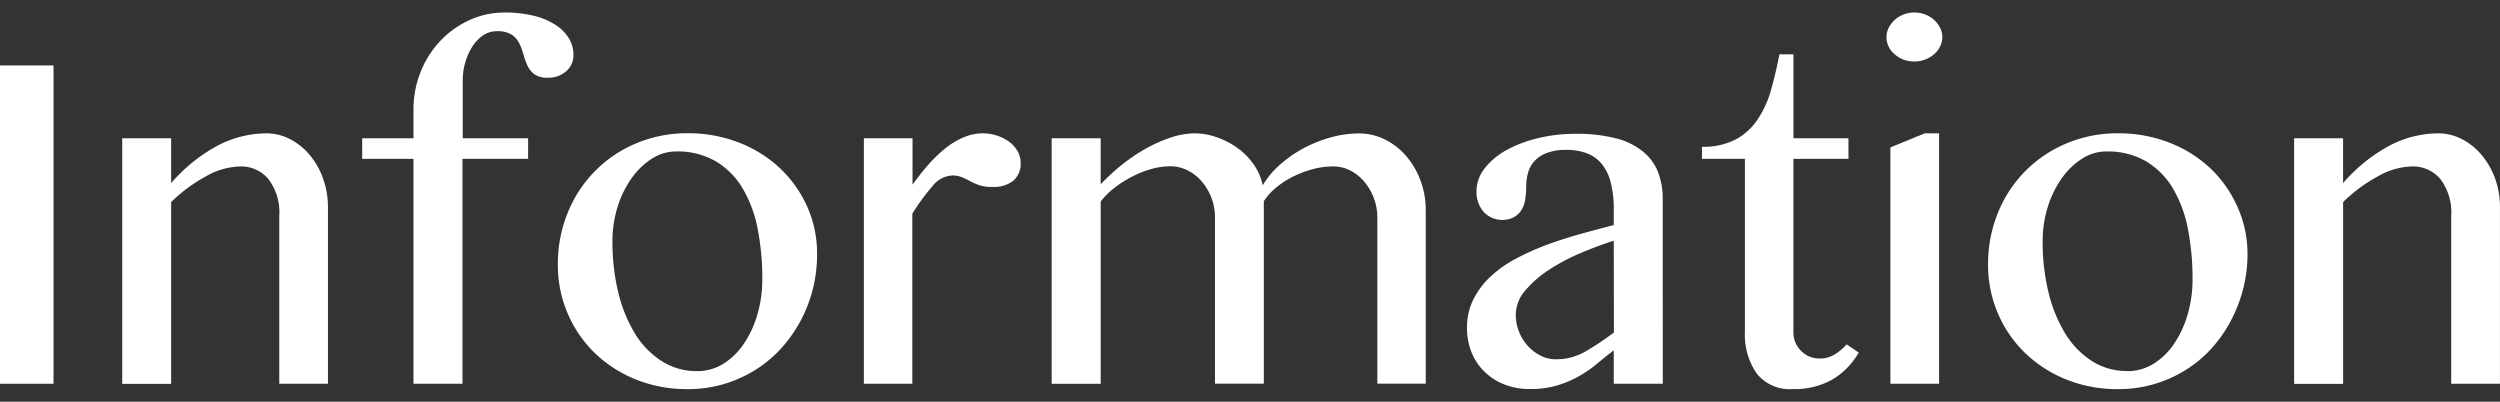 <svg xmlns="http://www.w3.org/2000/svg" viewBox="0 0 96.134 15.448"><rect x="0" y="0" width="96.134" height="15.448" fill="#333333" stroke="none"/><defs><style>.cls-1{fill:#fff;}.cls-2{fill:none;}</style></defs><title>title_information_restaurant</title><g id="レイヤー_2" data-name="レイヤー 2"><g id="レイヤー_1-2" data-name="レイヤー 1"><g id="layout"><path class="cls-1" d="M0,2.516H2.058V14.757H0Z"/><path class="cls-1" d="M4.7,5.317H6.581V7.041A6.361,6.361,0,0,1,8.359,5.605a4.065,4.065,0,0,1,1.878-.477,1.981,1.981,0,0,1,.924.226,2.471,2.471,0,0,1,.753.61,2.958,2.958,0,0,1,.508.9,3.216,3.216,0,0,1,.189,1.111v6.782H10.739V8.306a2.109,2.109,0,0,0-.422-1.425A1.371,1.371,0,0,0,9.231,6.4a2.791,2.791,0,0,0-1.306.377,6.108,6.108,0,0,0-1.344.992v6.991H4.7Z"/><path class="cls-1" d="M20.308,5.317v.791H17.784v8.649H15.9V6.108H13.928V5.317H15.9V4.211a3.878,3.878,0,0,1,.276-1.451,3.737,3.737,0,0,1,.754-1.185,3.6,3.6,0,0,1,1.117-.8A3.251,3.251,0,0,1,19.42.482,4.517,4.517,0,0,1,20.537.61a2.67,2.67,0,0,1,.822.345,1.617,1.617,0,0,1,.514.514,1.181,1.181,0,0,1,.177.628.8.8,0,0,1-.29.653,1.026,1.026,0,0,1-.677.238.876.876,0,0,1-.528-.129.868.868,0,0,1-.27-.333,2.633,2.633,0,0,1-.157-.433,2.378,2.378,0,0,0-.163-.433.846.846,0,0,0-.3-.334A1.03,1.03,0,0,0,19.1,1.2a.91.91,0,0,0-.527.163,1.486,1.486,0,0,0-.409.427,2.365,2.365,0,0,0-.27.6,2.5,2.5,0,0,0-.1.7V5.317Z"/><path class="cls-1" d="M26.449,14.963a5.243,5.243,0,0,1-2.014-.377,4.936,4.936,0,0,1-1.583-1.029,4.712,4.712,0,0,1-1.4-3.393,5.169,5.169,0,0,1,.37-1.958,4.836,4.836,0,0,1,2.613-2.682,5.022,5.022,0,0,1,2.009-.4,5.348,5.348,0,0,1,1.985.364,4.848,4.848,0,0,1,1.576.993,4.613,4.613,0,0,1,1.037,1.47,4.379,4.379,0,0,1,.377,1.808,5.4,5.4,0,0,1-.377,2.022,5.277,5.277,0,0,1-1.037,1.651,4.751,4.751,0,0,1-1.576,1.118A4.819,4.819,0,0,1,26.449,14.963Zm.353-.691a1.891,1.891,0,0,0,1.011-.283,2.628,2.628,0,0,0,.79-.771,3.868,3.868,0,0,0,.521-1.125,4.738,4.738,0,0,0,.189-1.355,9.775,9.775,0,0,0-.176-1.923,4.873,4.873,0,0,0-.571-1.557A2.976,2.976,0,0,0,27.537,6.21a2.933,2.933,0,0,0-1.551-.386,1.717,1.717,0,0,0-.917.276,2.827,2.827,0,0,0-.778.748,3.878,3.878,0,0,0-.54,1.1,4.372,4.372,0,0,0-.2,1.343,8.189,8.189,0,0,0,.218,1.929A5.559,5.559,0,0,0,24.4,12.8a3.279,3.279,0,0,0,1.018,1.068A2.482,2.482,0,0,0,26.8,14.272Z"/><path class="cls-1" d="M33.219,5.317H35.09V7.1c.186-.258.382-.507.591-.748a5.509,5.509,0,0,1,.653-.634,3.014,3.014,0,0,1,.71-.433,1.9,1.9,0,0,1,.747-.157,1.7,1.7,0,0,1,.571.095,1.565,1.565,0,0,1,.464.245,1.139,1.139,0,0,1,.309.357.892.892,0,0,1,.113.434.849.849,0,0,1-.283.69,1.194,1.194,0,0,1-.8.239,1.542,1.542,0,0,1-.514-.069,2.521,2.521,0,0,1-.345-.151A3.388,3.388,0,0,0,37,6.818a.969.969,0,0,0-.4-.069,1.027,1.027,0,0,0-.747.414,7.906,7.906,0,0,0-.771,1.056v6.538H33.219Z"/><path class="cls-1" d="M40.44,5.317h1.885V7.088a7.956,7.956,0,0,1,.81-.747,6.8,6.8,0,0,1,.93-.629,5.488,5.488,0,0,1,.967-.427,2.994,2.994,0,0,1,.91-.157,2.555,2.555,0,0,1,.848.151,3.118,3.118,0,0,1,.8.415,2.562,2.562,0,0,1,.621.634,2.126,2.126,0,0,1,.346.8,3.227,3.227,0,0,1,.643-.778,4.848,4.848,0,0,1,.9-.635,5.129,5.129,0,0,1,1.054-.427,4.1,4.1,0,0,1,1.1-.157,2.217,2.217,0,0,1,1,.233A2.6,2.6,0,0,1,54.073,6a3.078,3.078,0,0,1,.552.948,3.231,3.231,0,0,1,.2,1.143v6.662H52.963v-6.4a2.033,2.033,0,0,0-.139-.747,2.106,2.106,0,0,0-.37-.628,1.764,1.764,0,0,0-.54-.427A1.4,1.4,0,0,0,51.27,6.4,3,3,0,0,0,50.5,6.5a4.1,4.1,0,0,0-.772.288,3.481,3.481,0,0,0-.66.427,2.313,2.313,0,0,0-.47.522v7.016H46.72v-6.4a2.031,2.031,0,0,0-.137-.747,2.122,2.122,0,0,0-.371-.628,1.735,1.735,0,0,0-.546-.427,1.439,1.439,0,0,0-.654-.157,2.78,2.78,0,0,0-.747.107,3.87,3.87,0,0,0-.747.3,4.33,4.33,0,0,0-.678.433,2.88,2.88,0,0,0-.514.515v7.01H40.44Z"/><path class="cls-1" d="M63.94,14.757H62.055V13.471c-.217.167-.432.339-.643.514a4.66,4.66,0,0,1-.7.484,4.078,4.078,0,0,1-.828.351,3.623,3.623,0,0,1-1.056.139,2.643,2.643,0,0,1-1-.183,2.267,2.267,0,0,1-.76-.5,2.176,2.176,0,0,1-.486-.737,2.5,2.5,0,0,1-.17-.929,2.407,2.407,0,0,1,.246-1.1,3.138,3.138,0,0,1,.657-.873,4.519,4.519,0,0,1,.967-.685,10.429,10.429,0,0,1,1.181-.533Q60.1,9.186,60.762,9c.443-.121.875-.237,1.293-.346V8.069a3.985,3.985,0,0,0-.128-1.092,1.782,1.782,0,0,0-.364-.709,1.351,1.351,0,0,0-.578-.386,2.265,2.265,0,0,0-.753-.119,2.073,2.073,0,0,0-.78.129,1.214,1.214,0,0,0-.47.327,1.11,1.11,0,0,0-.232.459,2.172,2.172,0,0,0-.063.521,2.824,2.824,0,0,1-.038.477,1.062,1.062,0,0,1-.144.4.842.842,0,0,1-.288.275.987.987,0,0,1-1.169-.207,1.169,1.169,0,0,1-.271-.791,1.427,1.427,0,0,1,.309-.873,2.7,2.7,0,0,1,.828-.7,4.889,4.889,0,0,1,1.213-.464,6.107,6.107,0,0,1,1.456-.17,6.015,6.015,0,0,1,1.57.177,2.68,2.68,0,0,1,1.037.514,1.917,1.917,0,0,1,.571.791,2.821,2.821,0,0,1,.176,1.029Zm-1.885-5.5q-.6.189-1.268.471a7.753,7.753,0,0,0-1.219.643,4.305,4.305,0,0,0-.917.8,1.439,1.439,0,0,0-.364.937,1.731,1.731,0,0,0,.129.659,1.814,1.814,0,0,0,.339.541,1.735,1.735,0,0,0,.489.37,1.3,1.3,0,0,0,.579.138,2.239,2.239,0,0,0,1.157-.308,11.178,11.178,0,0,0,1.081-.723Z"/><path class="cls-1" d="M71.475,13.556a2.84,2.84,0,0,1-1,1.029,2.927,2.927,0,0,1-1.531.376,1.619,1.619,0,0,1-1.4-.609,2.622,2.622,0,0,1-.446-1.588V6.108H65.447V5.644a2.7,2.7,0,0,0,1.3-.283,2.357,2.357,0,0,0,.843-.772,3.957,3.957,0,0,0,.514-1.135q.183-.644.32-1.364h.54V5.317H71.08v.791H68.963v6.657a.991.991,0,0,0,.289.721.981.981,0,0,0,.728.3,1.073,1.073,0,0,0,.571-.157,2,2,0,0,0,.459-.386Z"/><path class="cls-1" d="M73.61.482a1.139,1.139,0,0,1,.42.075,1.065,1.065,0,0,1,.572.508.77.77,0,0,1,.088.358.8.8,0,0,1-.088.365.946.946,0,0,1-.232.3,1.115,1.115,0,0,1-.34.2,1.161,1.161,0,0,1-.42.076,1.112,1.112,0,0,1-.754-.277.859.859,0,0,1-.314-.666.784.784,0,0,1,.089-.358,1.109,1.109,0,0,1,.231-.3A1.079,1.079,0,0,1,73.2.557,1.114,1.114,0,0,1,73.61.482Zm-.917,5.186,1.319-.54h.553v9.629H72.693Z"/><path class="cls-1" d="M81.447,14.963a5.253,5.253,0,0,1-2.009-.377,4.925,4.925,0,0,1-1.583-1.029,4.673,4.673,0,0,1-1.037-1.527,4.734,4.734,0,0,1-.37-1.864,5.213,5.213,0,0,1,.37-1.959,4.84,4.84,0,0,1,2.62-2.681,5.02,5.02,0,0,1,2.009-.4,5.363,5.363,0,0,1,1.984.364,4.842,4.842,0,0,1,1.577.993,4.644,4.644,0,0,1,1.029,1.47,4.349,4.349,0,0,1,.387,1.807,5.365,5.365,0,0,1-.386,2.022,5.3,5.3,0,0,1-1.029,1.651,4.751,4.751,0,0,1-1.576,1.118A4.818,4.818,0,0,1,81.447,14.963Zm.352-.691a1.891,1.891,0,0,0,1.011-.283,2.632,2.632,0,0,0,.791-.771,3.868,3.868,0,0,0,.521-1.125,4.738,4.738,0,0,0,.189-1.355,9.929,9.929,0,0,0-.176-1.923,4.9,4.9,0,0,0-.571-1.557A2.976,2.976,0,0,0,82.535,6.21a2.936,2.936,0,0,0-1.551-.386,1.7,1.7,0,0,0-.917.276,2.789,2.789,0,0,0-.779.748,3.934,3.934,0,0,0-.541,1.1,4.433,4.433,0,0,0-.2,1.343,8.191,8.191,0,0,0,.22,1.929A5.528,5.528,0,0,0,79.4,12.8a3.306,3.306,0,0,0,1.017,1.068,2.488,2.488,0,0,0,1.376.4Z"/><path class="cls-1" d="M88.217,5.317H90.1V7.041a6.321,6.321,0,0,1,1.776-1.436,4.059,4.059,0,0,1,1.878-.477,1.98,1.98,0,0,1,.923.226,2.461,2.461,0,0,1,.754.61,2.984,2.984,0,0,1,.514.9,3.263,3.263,0,0,1,.188,1.111v6.782H94.257V8.306a2.107,2.107,0,0,0-.42-1.425A1.374,1.374,0,0,0,92.75,6.4a2.791,2.791,0,0,0-1.305.377,6.053,6.053,0,0,0-1.344.992v6.991H88.217Z"/></g><rect class="cls-2" width="96.134" height="15.448"/></g></g></svg>